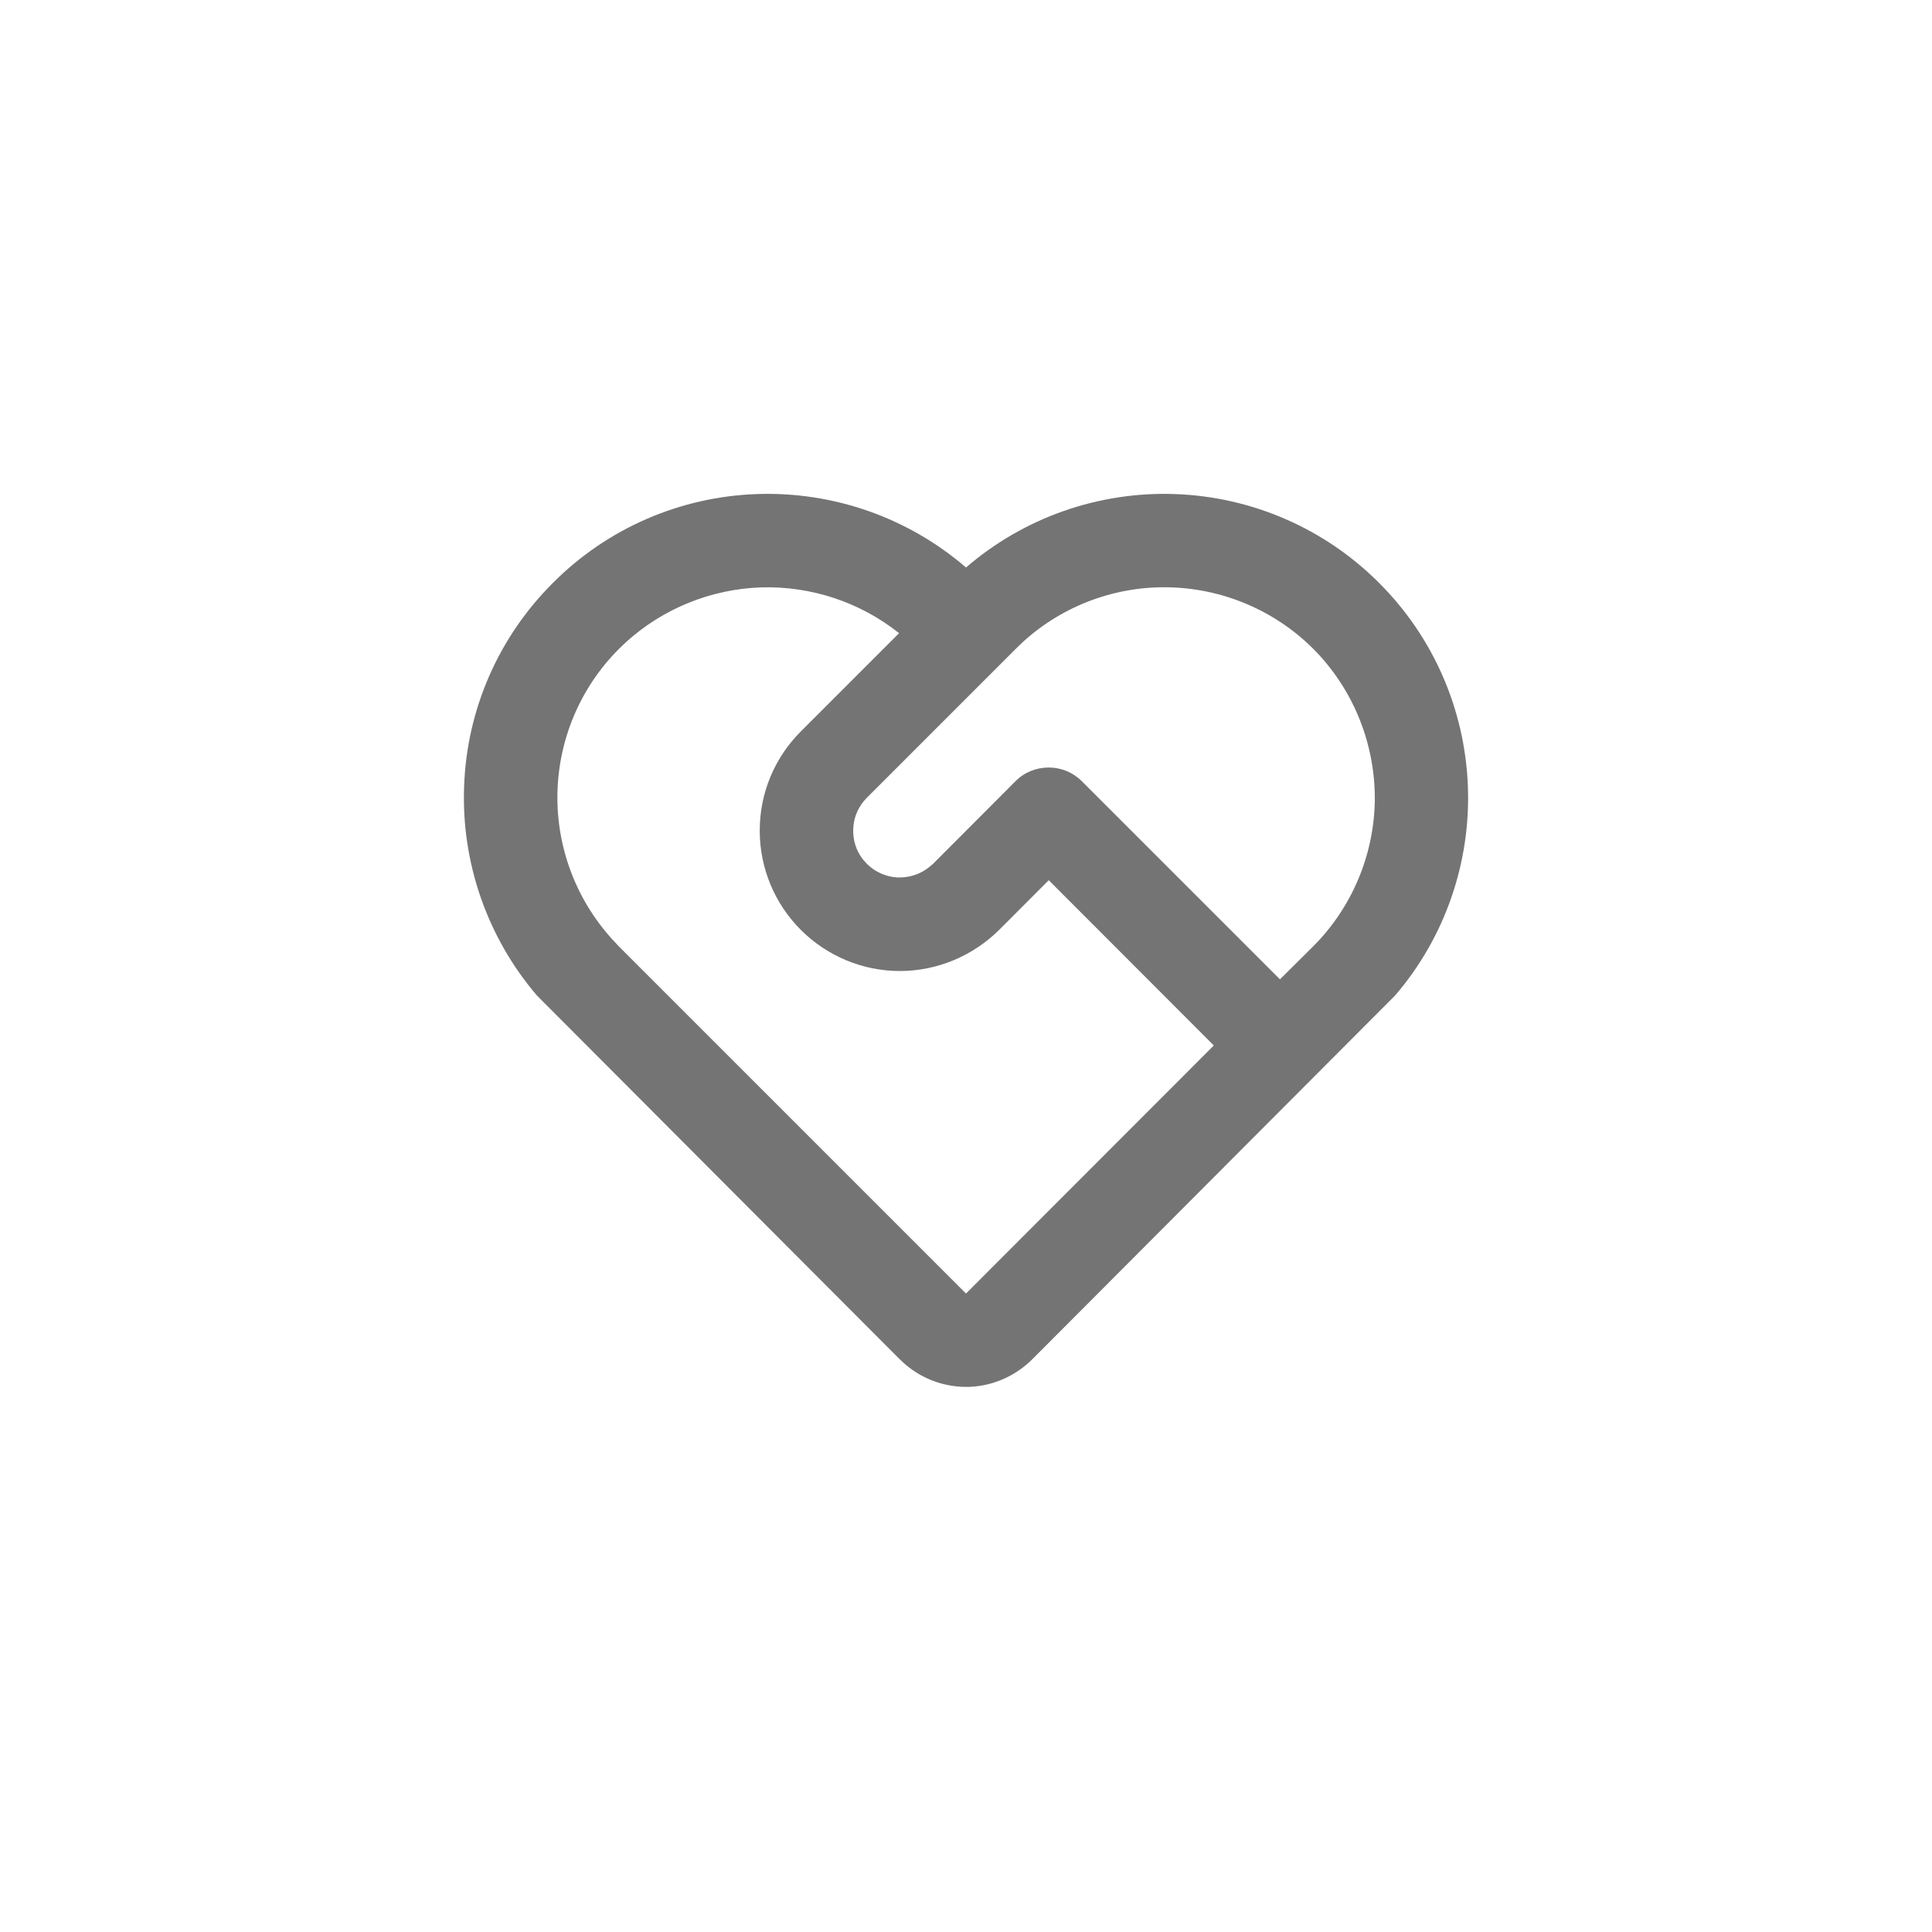 <svg xmlns="http://www.w3.org/2000/svg" xmlns:xlink="http://www.w3.org/1999/xlink" width="40" zoomAndPan="magnify" viewBox="0 0 30 30" height="40" preserveAspectRatio="xMidYMid meet" version="1.0"><path fill="#747474" d="M 8.586 9.051 C 9.426 8.207 10.555 7.715 11.746 7.672 C 12.938 7.629 14.098 8.035 15 8.812 C 15.902 8.035 17.062 7.629 18.25 7.672 C 19.441 7.715 20.57 8.207 21.41 9.047 C 22.254 9.887 22.746 11.012 22.793 12.203 C 22.84 13.391 22.438 14.555 21.664 15.457 L 16.027 21.109 C 15.766 21.367 15.422 21.52 15.055 21.535 C 14.688 21.547 14.332 21.422 14.055 21.184 L 13.973 21.109 L 8.336 15.457 C 7.566 14.555 7.16 13.391 7.207 12.203 C 7.25 11.016 7.742 9.891 8.586 9.051 Z M 9.609 10.078 C 9.016 10.672 8.676 11.469 8.656 12.309 C 8.637 13.148 8.941 13.961 9.504 14.582 L 9.609 14.695 L 15 20.086 L 18.848 16.234 L 16.285 13.668 L 15.516 14.438 C 15.312 14.641 15.07 14.801 14.809 14.91 C 14.543 15.02 14.262 15.078 13.973 15.078 C 13.398 15.078 12.844 14.848 12.434 14.438 C 12.027 14.031 11.797 13.477 11.797 12.898 C 11.797 12.32 12.023 11.77 12.434 11.359 L 13.961 9.832 C 13.352 9.348 12.594 9.098 11.816 9.121 C 11.039 9.148 10.297 9.449 9.723 9.969 Z M 15.77 12.129 C 15.906 11.992 16.09 11.918 16.285 11.918 C 16.477 11.918 16.66 11.992 16.797 12.129 L 19.875 15.207 L 20.391 14.695 C 20.992 14.094 21.336 13.277 21.348 12.426 C 21.355 11.57 21.031 10.746 20.445 10.129 C 19.855 9.512 19.047 9.152 18.195 9.121 C 17.344 9.09 16.512 9.395 15.883 9.969 L 15.77 10.078 L 13.461 12.387 C 13.336 12.512 13.258 12.68 13.25 12.855 C 13.238 13.035 13.293 13.211 13.402 13.348 L 13.461 13.414 C 13.586 13.539 13.754 13.613 13.93 13.625 C 14.109 13.633 14.285 13.578 14.422 13.469 L 14.488 13.414 Z M 15.77 12.129 " fill-opacity="1" fill-rule="nonzero"/></svg>